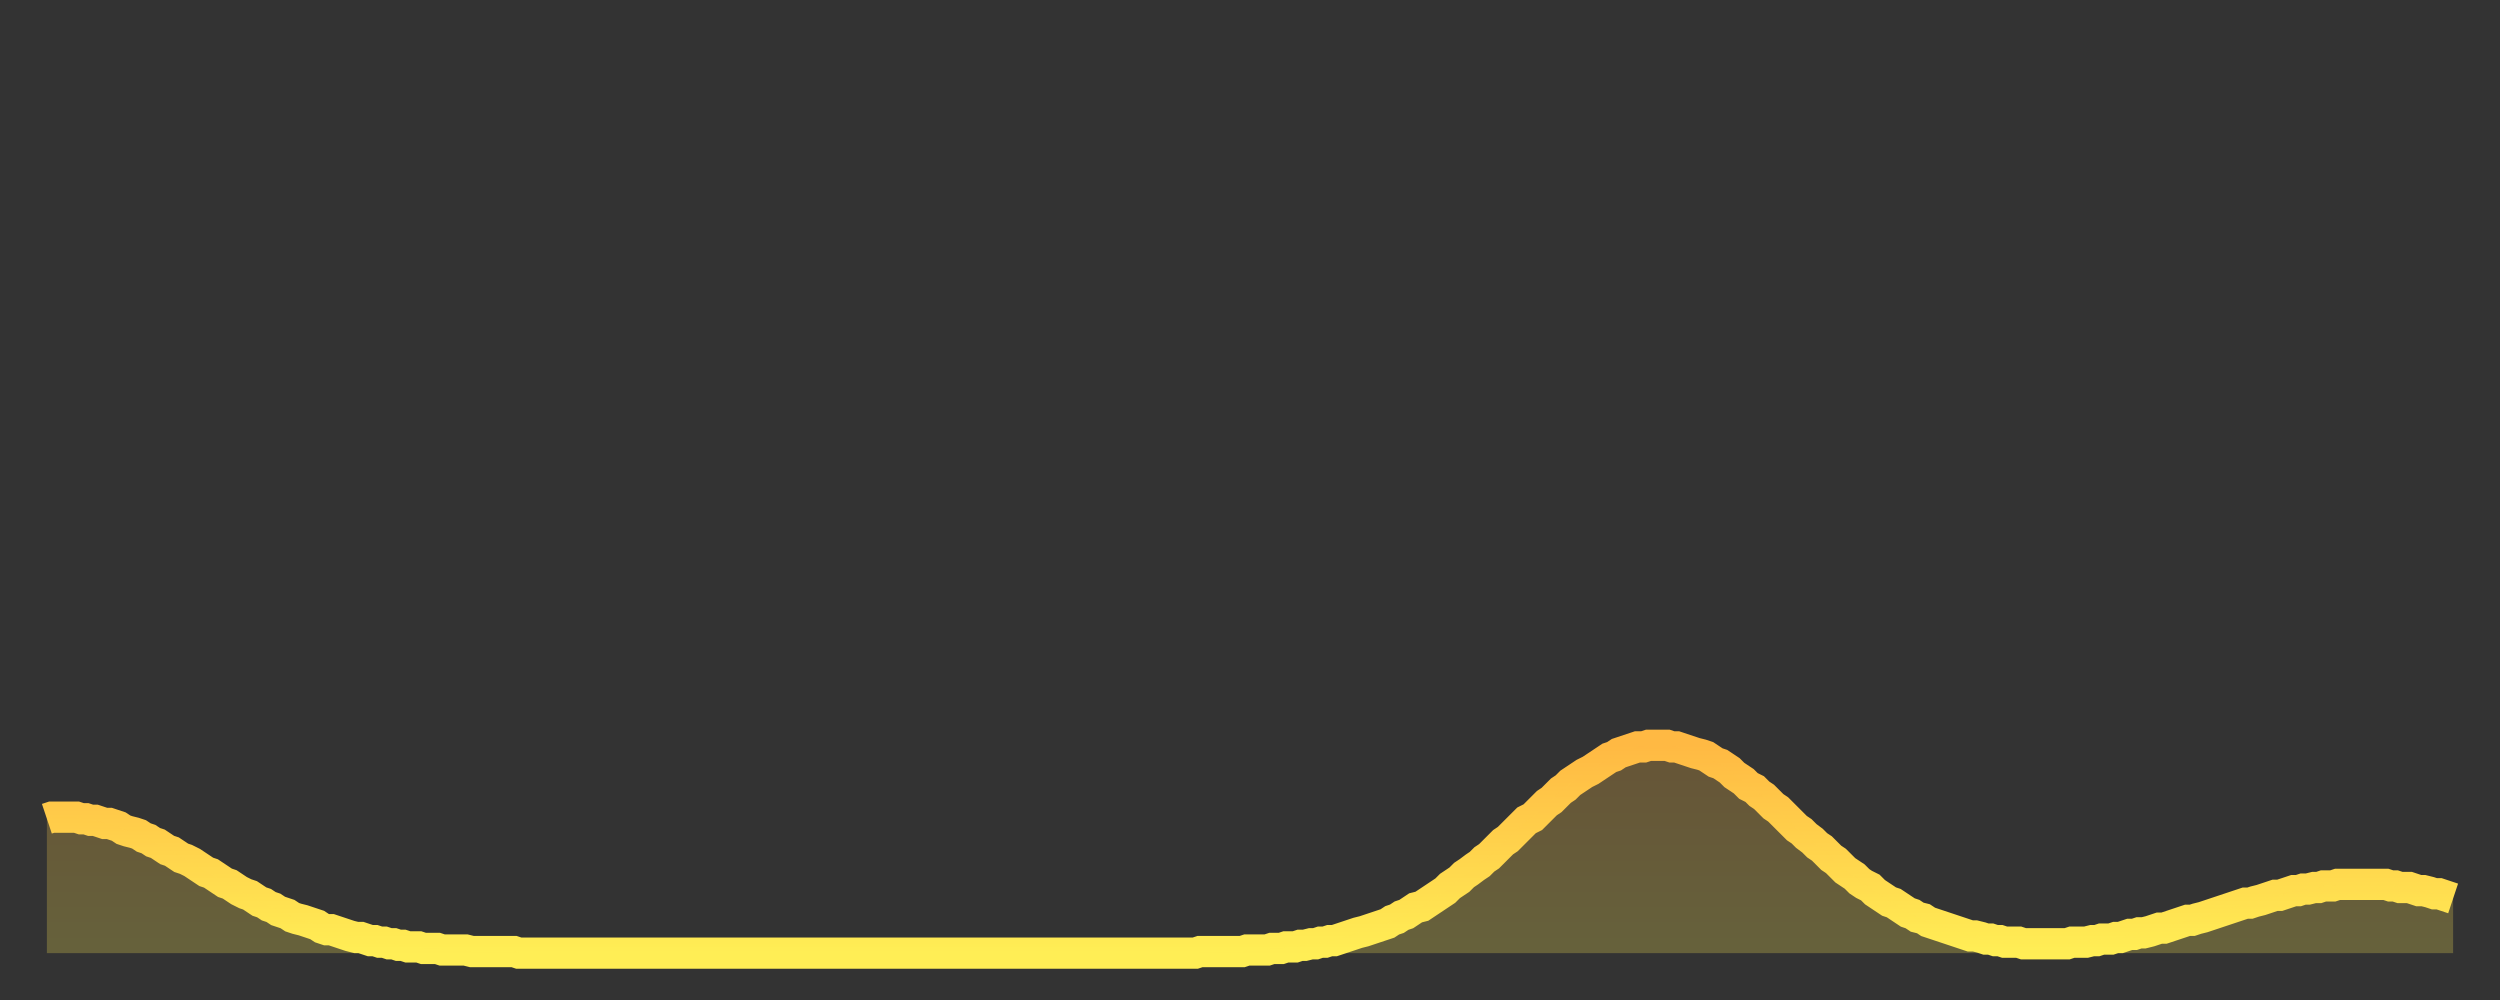 <?xml version="1.0" encoding="utf-8" ?>
<svg baseProfile="full" height="64" version="1.1" width="160" xmlns="http://www.w3.org/2000/svg" xmlns:ev="http://www.w3.org/2001/xml-events" xmlns:xlink="http://www.w3.org/1999/xlink"><rect width="100%" height="100%" fill="#333333" stroke="none"/><defs><linearGradient id="id4465004" x1="0" x2="0" y1="0" y2="1"><stop offset="0%" stop-color="#ffb943" /><stop offset="50%" stop-color="#ffd34c" /><stop offset="100%" stop-color="#ffee55" /></linearGradient></defs><g transform="translate(3,3)"><g><path d="M 0.0 49.4 0.3 49.3 0.6 49.3 0.9 49.3 1.2 49.3 1.5 49.3 1.9 49.3 2.2 49.4 2.5 49.4 2.8 49.5 3.1 49.5 3.4 49.6 3.7 49.7 4.0 49.7 4.3 49.8 4.6 49.9 4.9 50.1 5.2 50.2 5.6 50.3 5.9 50.4 6.2 50.6 6.5 50.7 6.8 50.9 7.1 51.0 7.4 51.2 7.7 51.4 8.0 51.5 8.3 51.7 8.6 51.9 8.9 52.0 9.3 52.2 9.6 52.4 9.9 52.6 10.2 52.8 10.5 52.9 10.8 53.1 11.1 53.3 11.4 53.5 11.7 53.6 12.0 53.8 12.3 54.0 12.7 54.2 13.0 54.3 13.3 54.5 13.6 54.7 13.9 54.8 14.2 55.0 14.5 55.1 14.8 55.3 15.1 55.4 15.4 55.5 15.7 55.7 16.0 55.8 16.4 55.9 16.7 56.0 17.0 56.1 17.3 56.2 17.6 56.4 17.9 56.5 18.2 56.5 18.5 56.6 18.8 56.7 19.1 56.8 19.4 56.9 19.8 57.0 20.1 57.0 20.4 57.1 20.7 57.2 21.0 57.2 21.3 57.3 21.6 57.3 21.9 57.4 22.2 57.4 22.5 57.5 22.8 57.5 23.1 57.6 23.5 57.6 23.8 57.6 24.1 57.7 24.4 57.7 24.7 57.7 25.0 57.7 25.3 57.8 25.6 57.8 25.9 57.8 26.2 57.8 26.5 57.8 26.8 57.8 27.2 57.9 27.5 57.9 27.8 57.9 28.1 57.9 28.4 57.9 28.7 57.9 29.0 57.9 29.3 57.9 29.6 57.9 29.9 57.9 30.2 58.0 30.6 58.0 30.9 58.0 31.2 58.0 31.5 58.0 31.8 58.0 32.1 58.0 32.4 58.0 32.7 58.0 33.0 58.0 33.3 58.0 33.6 58.0 33.9 58.0 34.3 58.0 34.6 58.0 34.9 58.0 35.2 58.0 35.5 58.0 35.8 58.0 36.1 58.0 36.4 58.0 36.7 58.0 37.0 58.0 37.3 58.0 37.7 58.0 38.0 58.0 38.3 58.0 38.6 58.0 38.9 58.0 39.2 58.0 39.5 58.0 39.8 58.0 40.1 58.0 40.4 58.0 40.7 58.0 41.0 58.0 41.4 58.0 41.7 58.0 42.0 58.0 42.3 58.0 42.6 58.0 42.9 58.0 43.2 58.0 43.5 58.0 43.8 58.0 44.1 58.0 44.4 58.0 44.7 58.0 45.1 58.0 45.4 58.0 45.7 58.0 46.0 58.0 46.3 58.0 46.6 58.0 46.9 58.0 47.2 58.0 47.5 58.0 47.8 58.0 48.1 58.0 48.5 58.0 48.8 58.0 49.1 58.0 49.4 58.0 49.7 58.0 50.0 58.0 50.3 58.0 50.6 58.0 50.9 58.0 51.2 58.0 51.5 58.0 51.8 58.0 52.2 58.0 52.5 58.0 52.8 58.0 53.1 58.0 53.4 58.0 53.7 58.0 54.0 58.0 54.3 58.0 54.6 58.0 54.9 58.0 55.2 58.0 55.6 58.0 55.9 58.0 56.2 58.0 56.5 58.0 56.8 58.0 57.1 58.0 57.4 58.0 57.7 58.0 58.0 58.0 58.3 58.0 58.6 58.0 58.9 58.0 59.3 58.0 59.6 58.0 59.9 58.0 60.2 58.0 60.5 58.0 60.8 58.0 61.1 58.0 61.4 58.0 61.7 58.0 62.0 58.0 62.3 58.0 62.6 58.0 63.0 58.0 63.3 58.0 63.6 58.0 63.9 58.0 64.2 58.0 64.5 58.0 64.8 58.0 65.1 58.0 65.4 58.0 65.7 58.0 66.0 58.0 66.4 58.0 66.7 58.0 67.0 58.0 67.3 58.0 67.6 58.0 67.9 58.0 68.2 58.0 68.5 58.0 68.8 58.0 69.1 58.0 69.4 58.0 69.7 58.0 70.1 58.0 70.4 58.0 70.7 58.0 71.0 58.0 71.3 58.0 71.6 58.0 71.9 58.0 72.2 58.0 72.5 58.0 72.8 58.0 73.1 58.0 73.5 58.0 73.8 57.9 74.1 57.9 74.4 57.9 74.7 57.9 75.0 57.9 75.3 57.9 75.6 57.9 75.9 57.9 76.2 57.9 76.5 57.9 76.8 57.8 77.2 57.8 77.5 57.8 77.8 57.8 78.1 57.8 78.4 57.7 78.7 57.7 79.0 57.7 79.3 57.6 79.6 57.6 79.9 57.6 80.2 57.5 80.5 57.5 80.9 57.4 81.2 57.4 81.5 57.3 81.8 57.3 82.1 57.2 82.4 57.2 82.7 57.1 83.0 57.0 83.3 56.9 83.6 56.8 83.9 56.7 84.3 56.6 84.6 56.5 84.9 56.4 85.2 56.3 85.5 56.2 85.8 56.1 86.1 55.9 86.4 55.8 86.7 55.6 87.0 55.5 87.3 55.3 87.6 55.1 88.0 55.0 88.3 54.8 88.6 54.6 88.9 54.4 89.2 54.2 89.5 54.0 89.8 53.7 90.1 53.5 90.4 53.3 90.7 53.0 91.0 52.8 91.4 52.5 91.7 52.3 92.0 52.0 92.3 51.8 92.6 51.5 92.9 51.2 93.2 50.9 93.5 50.7 93.8 50.4 94.1 50.1 94.4 49.8 94.7 49.5 95.1 49.3 95.4 49.0 95.7 48.7 96.0 48.4 96.3 48.2 96.6 47.9 96.9 47.6 97.2 47.4 97.5 47.1 97.8 46.9 98.1 46.7 98.4 46.5 98.8 46.3 99.1 46.1 99.4 45.9 99.7 45.7 100.0 45.5 100.3 45.4 100.6 45.2 100.9 45.1 101.2 45.0 101.5 44.9 101.8 44.8 102.2 44.8 102.5 44.7 102.8 44.7 103.1 44.7 103.4 44.7 103.7 44.7 104.0 44.8 104.3 44.8 104.6 44.9 104.9 45.0 105.2 45.1 105.5 45.2 105.9 45.3 106.2 45.4 106.5 45.6 106.8 45.8 107.1 45.9 107.4 46.1 107.7 46.3 108.0 46.6 108.3 46.8 108.6 47.0 108.9 47.3 109.3 47.5 109.6 47.8 109.9 48.0 110.2 48.3 110.5 48.6 110.8 48.8 111.1 49.1 111.4 49.4 111.7 49.7 112.0 50.0 112.3 50.2 112.6 50.5 113.0 50.8 113.3 51.1 113.6 51.3 113.9 51.6 114.2 51.9 114.5 52.1 114.8 52.4 115.1 52.7 115.4 52.9 115.7 53.1 116.0 53.4 116.3 53.6 116.7 53.8 117.0 54.1 117.3 54.3 117.6 54.5 117.9 54.7 118.2 54.8 118.5 55.0 118.8 55.2 119.1 55.4 119.4 55.5 119.7 55.7 120.1 55.8 120.4 56.0 120.7 56.1 121.0 56.2 121.3 56.3 121.6 56.4 121.9 56.5 122.2 56.6 122.5 56.7 122.8 56.8 123.1 56.9 123.4 56.9 123.8 57.0 124.1 57.1 124.4 57.1 124.7 57.2 125.0 57.2 125.3 57.3 125.6 57.3 125.9 57.3 126.2 57.3 126.5 57.4 126.8 57.4 127.2 57.4 127.5 57.4 127.8 57.4 128.1 57.4 128.4 57.4 128.7 57.4 129.0 57.4 129.3 57.4 129.6 57.3 129.9 57.3 130.2 57.3 130.5 57.3 130.9 57.2 131.2 57.2 131.5 57.1 131.8 57.1 132.1 57.1 132.4 57.0 132.7 57.0 133.0 56.9 133.3 56.8 133.6 56.8 133.9 56.7 134.2 56.7 134.6 56.6 134.9 56.5 135.2 56.4 135.5 56.4 135.8 56.3 136.1 56.2 136.4 56.1 136.7 56.0 137.0 55.9 137.3 55.9 137.6 55.8 138.0 55.7 138.3 55.6 138.6 55.5 138.9 55.4 139.2 55.3 139.5 55.2 139.8 55.1 140.1 55.0 140.4 54.9 140.7 54.8 141.0 54.8 141.3 54.7 141.7 54.6 142.0 54.5 142.3 54.4 142.6 54.3 142.9 54.3 143.2 54.2 143.5 54.1 143.8 54.0 144.1 54.0 144.4 53.9 144.7 53.9 145.1 53.8 145.4 53.8 145.7 53.7 146.0 53.7 146.3 53.7 146.6 53.6 146.9 53.6 147.2 53.6 147.5 53.6 147.8 53.6 148.1 53.6 148.4 53.6 148.8 53.6 149.1 53.6 149.4 53.6 149.7 53.6 150.0 53.7 150.3 53.7 150.6 53.8 150.9 53.8 151.2 53.8 151.5 53.9 151.8 54.0 152.1 54.0 152.5 54.1 152.8 54.2 153.1 54.2 153.4 54.3 153.7 54.4 154.0 54.5" fill="none" id="graph-curve" opacity="1" stroke="url(#id4465004)" stroke-width="2" /><path d="M 0 58 L 0.0 49.4 0.3 49.3 0.6 49.3 0.9 49.3 1.2 49.3 1.5 49.3 1.9 49.3 2.2 49.4 2.5 49.4 2.8 49.5 3.1 49.5 3.4 49.6 3.7 49.7 4.0 49.7 4.3 49.8 4.6 49.9 4.9 50.1 5.2 50.2 5.6 50.3 5.9 50.4 6.2 50.6 6.5 50.7 6.8 50.9 7.1 51.0 7.4 51.2 7.7 51.4 8.0 51.5 8.3 51.7 8.6 51.9 8.9 52.0 9.3 52.2 9.6 52.4 9.9 52.6 10.2 52.8 10.5 52.9 10.8 53.1 11.1 53.3 11.4 53.5 11.7 53.6 12.0 53.8 12.3 54.0 12.7 54.2 13.0 54.3 13.3 54.5 13.6 54.7 13.9 54.8 14.2 55.0 14.5 55.1 14.8 55.3 15.1 55.4 15.4 55.5 15.7 55.7 16.0 55.8 16.4 55.9 16.7 56.0 17.0 56.1 17.3 56.2 17.6 56.4 17.9 56.5 18.2 56.5 18.5 56.6 18.8 56.7 19.1 56.8 19.4 56.9 19.8 57.0 20.1 57.0 20.4 57.1 20.7 57.2 21.0 57.2 21.3 57.3 21.6 57.3 21.9 57.4 22.2 57.4 22.5 57.5 22.8 57.5 23.1 57.6 23.5 57.6 23.8 57.6 24.1 57.7 24.4 57.7 24.7 57.7 25.0 57.7 25.3 57.8 25.6 57.8 25.9 57.8 26.2 57.8 26.5 57.8 26.8 57.8 27.2 57.9 27.5 57.9 27.8 57.9 28.1 57.9 28.4 57.9 28.7 57.9 29.0 57.9 29.3 57.9 29.6 57.9 29.9 57.9 30.2 58.0 30.6 58.0 30.9 58.0 31.2 58.0 31.5 58.0 31.8 58.0 32.1 58.0 32.4 58.0 32.7 58.0 33.0 58.0 33.3 58.0 33.6 58.0 33.9 58.0 34.3 58.0 34.6 58.0 34.9 58.0 35.2 58.0 35.5 58.0 35.8 58.0 36.1 58.0 36.4 58.0 36.7 58.0 37.0 58.0 37.3 58.0 37.7 58.0 38.0 58.0 38.3 58.0 38.6 58.0 38.9 58.0 39.2 58.0 39.5 58.0 39.8 58.0 40.1 58.0 40.4 58.0 40.7 58.0 41.0 58.0 41.4 58.0 41.7 58.0 42.0 58.0 42.3 58.0 42.6 58.0 42.9 58.0 43.2 58.0 43.5 58.0 43.8 58.0 44.1 58.0 44.4 58.0 44.7 58.0 45.1 58.0 45.4 58.0 45.7 58.0 46.0 58.0 46.3 58.0 46.6 58.0 46.9 58.0 47.2 58.0 47.5 58.0 47.8 58.0 48.1 58.0 48.5 58.0 48.8 58.0 49.1 58.0 49.4 58.0 49.7 58.0 50.0 58.0 50.3 58.0 50.6 58.0 50.9 58.0 51.2 58.0 51.5 58.0 51.8 58.0 52.2 58.0 52.5 58.0 52.8 58.0 53.1 58.0 53.4 58.0 53.7 58.0 54.0 58.0 54.3 58.0 54.6 58.0 54.9 58.0 55.2 58.0 55.6 58.0 55.9 58.0 56.2 58.0 56.5 58.0 56.8 58.0 57.1 58.0 57.4 58.0 57.7 58.0 58.0 58.0 58.3 58.0 58.6 58.0 58.9 58.0 59.3 58.0 59.6 58.0 59.9 58.0 60.2 58.0 60.5 58.0 60.8 58.0 61.1 58.0 61.4 58.0 61.7 58.0 62.0 58.0 62.3 58.0 62.6 58.0 63.0 58.0 63.3 58.0 63.6 58.0 63.9 58.0 64.2 58.0 64.5 58.0 64.8 58.0 65.1 58.0 65.4 58.0 65.7 58.0 66.0 58.0 66.4 58.0 66.7 58.0 67.0 58.0 67.3 58.0 67.6 58.0 67.9 58.0 68.2 58.0 68.5 58.0 68.8 58.0 69.1 58.0 69.4 58.0 69.7 58.0 70.1 58.0 70.4 58.0 70.7 58.0 71.0 58.0 71.3 58.0 71.6 58.0 71.9 58.0 72.2 58.0 72.5 58.0 72.8 58.0 73.1 58.0 73.5 58.0 73.8 57.9 74.1 57.9 74.4 57.9 74.7 57.9 75.0 57.9 75.3 57.9 75.6 57.9 75.9 57.9 76.2 57.9 76.5 57.9 76.8 57.8 77.2 57.8 77.5 57.8 77.8 57.8 78.1 57.8 78.4 57.7 78.7 57.7 79.0 57.7 79.3 57.6 79.6 57.6 79.9 57.6 80.2 57.5 80.5 57.5 80.9 57.4 81.2 57.4 81.5 57.3 81.8 57.3 82.1 57.2 82.4 57.2 82.7 57.1 83.0 57.0 83.3 56.9 83.6 56.8 83.9 56.7 84.3 56.6 84.6 56.5 84.9 56.4 85.2 56.3 85.5 56.2 85.8 56.1 86.1 55.9 86.4 55.8 86.7 55.6 87.0 55.5 87.3 55.3 87.6 55.1 88.0 55.0 88.3 54.8 88.6 54.6 88.9 54.4 89.2 54.2 89.5 54.0 89.8 53.7 90.1 53.5 90.4 53.3 90.7 53.0 91.0 52.8 91.4 52.5 91.7 52.3 92.0 52.0 92.3 51.8 92.6 51.5 92.9 51.2 93.2 50.9 93.5 50.7 93.8 50.4 94.1 50.1 94.4 49.8 94.7 49.5 95.1 49.3 95.4 49.0 95.7 48.7 96.0 48.4 96.3 48.2 96.6 47.9 96.9 47.6 97.2 47.4 97.5 47.1 97.8 46.9 98.1 46.7 98.4 46.5 98.8 46.3 99.1 46.1 99.4 45.9 99.7 45.7 100.0 45.5 100.3 45.4 100.6 45.2 100.9 45.1 101.2 45.0 101.5 44.9 101.8 44.8 102.2 44.8 102.5 44.7 102.8 44.7 103.1 44.7 103.4 44.7 103.7 44.7 104.0 44.8 104.3 44.8 104.6 44.9 104.9 45.0 105.2 45.1 105.5 45.2 105.9 45.3 106.2 45.4 106.5 45.6 106.8 45.8 107.1 45.9 107.4 46.1 107.7 46.3 108.0 46.6 108.3 46.8 108.6 47.0 108.9 47.3 109.3 47.5 109.6 47.8 109.9 48.0 110.2 48.3 110.5 48.6 110.8 48.8 111.1 49.1 111.4 49.4 111.7 49.7 112.0 50.0 112.3 50.2 112.6 50.5 113.0 50.8 113.3 51.1 113.6 51.3 113.9 51.6 114.2 51.9 114.5 52.1 114.8 52.4 115.1 52.7 115.4 52.9 115.7 53.1 116.0 53.4 116.3 53.6 116.7 53.8 117.0 54.1 117.3 54.3 117.6 54.5 117.9 54.7 118.2 54.8 118.5 55.0 118.8 55.2 119.1 55.4 119.4 55.5 119.7 55.7 120.1 55.8 120.4 56.0 120.7 56.1 121.0 56.2 121.3 56.3 121.6 56.4 121.9 56.5 122.2 56.6 122.5 56.7 122.8 56.8 123.1 56.9 123.4 56.9 123.8 57.0 124.1 57.1 124.4 57.1 124.7 57.2 125.0 57.2 125.3 57.3 125.6 57.3 125.9 57.3 126.2 57.3 126.5 57.4 126.8 57.4 127.2 57.4 127.5 57.4 127.8 57.4 128.1 57.4 128.4 57.4 128.7 57.4 129.0 57.4 129.3 57.4 129.6 57.3 129.9 57.3 130.2 57.3 130.5 57.3 130.9 57.2 131.2 57.2 131.5 57.1 131.8 57.1 132.1 57.1 132.4 57.0 132.7 57.0 133.0 56.9 133.3 56.8 133.6 56.8 133.9 56.7 134.2 56.7 134.6 56.6 134.9 56.5 135.2 56.4 135.5 56.4 135.8 56.3 136.1 56.2 136.4 56.1 136.7 56.0 137.0 55.9 137.3 55.9 137.6 55.8 138.0 55.7 138.3 55.6 138.6 55.5 138.9 55.4 139.2 55.3 139.5 55.2 139.8 55.1 140.1 55.0 140.4 54.9 140.7 54.8 141.0 54.8 141.3 54.7 141.7 54.6 142.0 54.5 142.3 54.4 142.6 54.3 142.9 54.3 143.2 54.2 143.5 54.1 143.8 54.0 144.1 54.0 144.4 53.9 144.7 53.9 145.1 53.8 145.4 53.8 145.7 53.7 146.0 53.7 146.3 53.7 146.6 53.6 146.9 53.6 147.2 53.6 147.5 53.6 147.8 53.6 148.1 53.6 148.4 53.6 148.8 53.6 149.1 53.6 149.4 53.6 149.7 53.6 150.0 53.7 150.3 53.7 150.6 53.8 150.9 53.8 151.2 53.8 151.5 53.9 151.8 54.0 152.1 54.0 152.5 54.1 152.8 54.2 153.1 54.2 153.4 54.3 153.7 54.4 154.0 54.5 154 58" fill="url(#id4465004)" fill-opacity=".25" id="graph-shadow" /></g></g></svg>